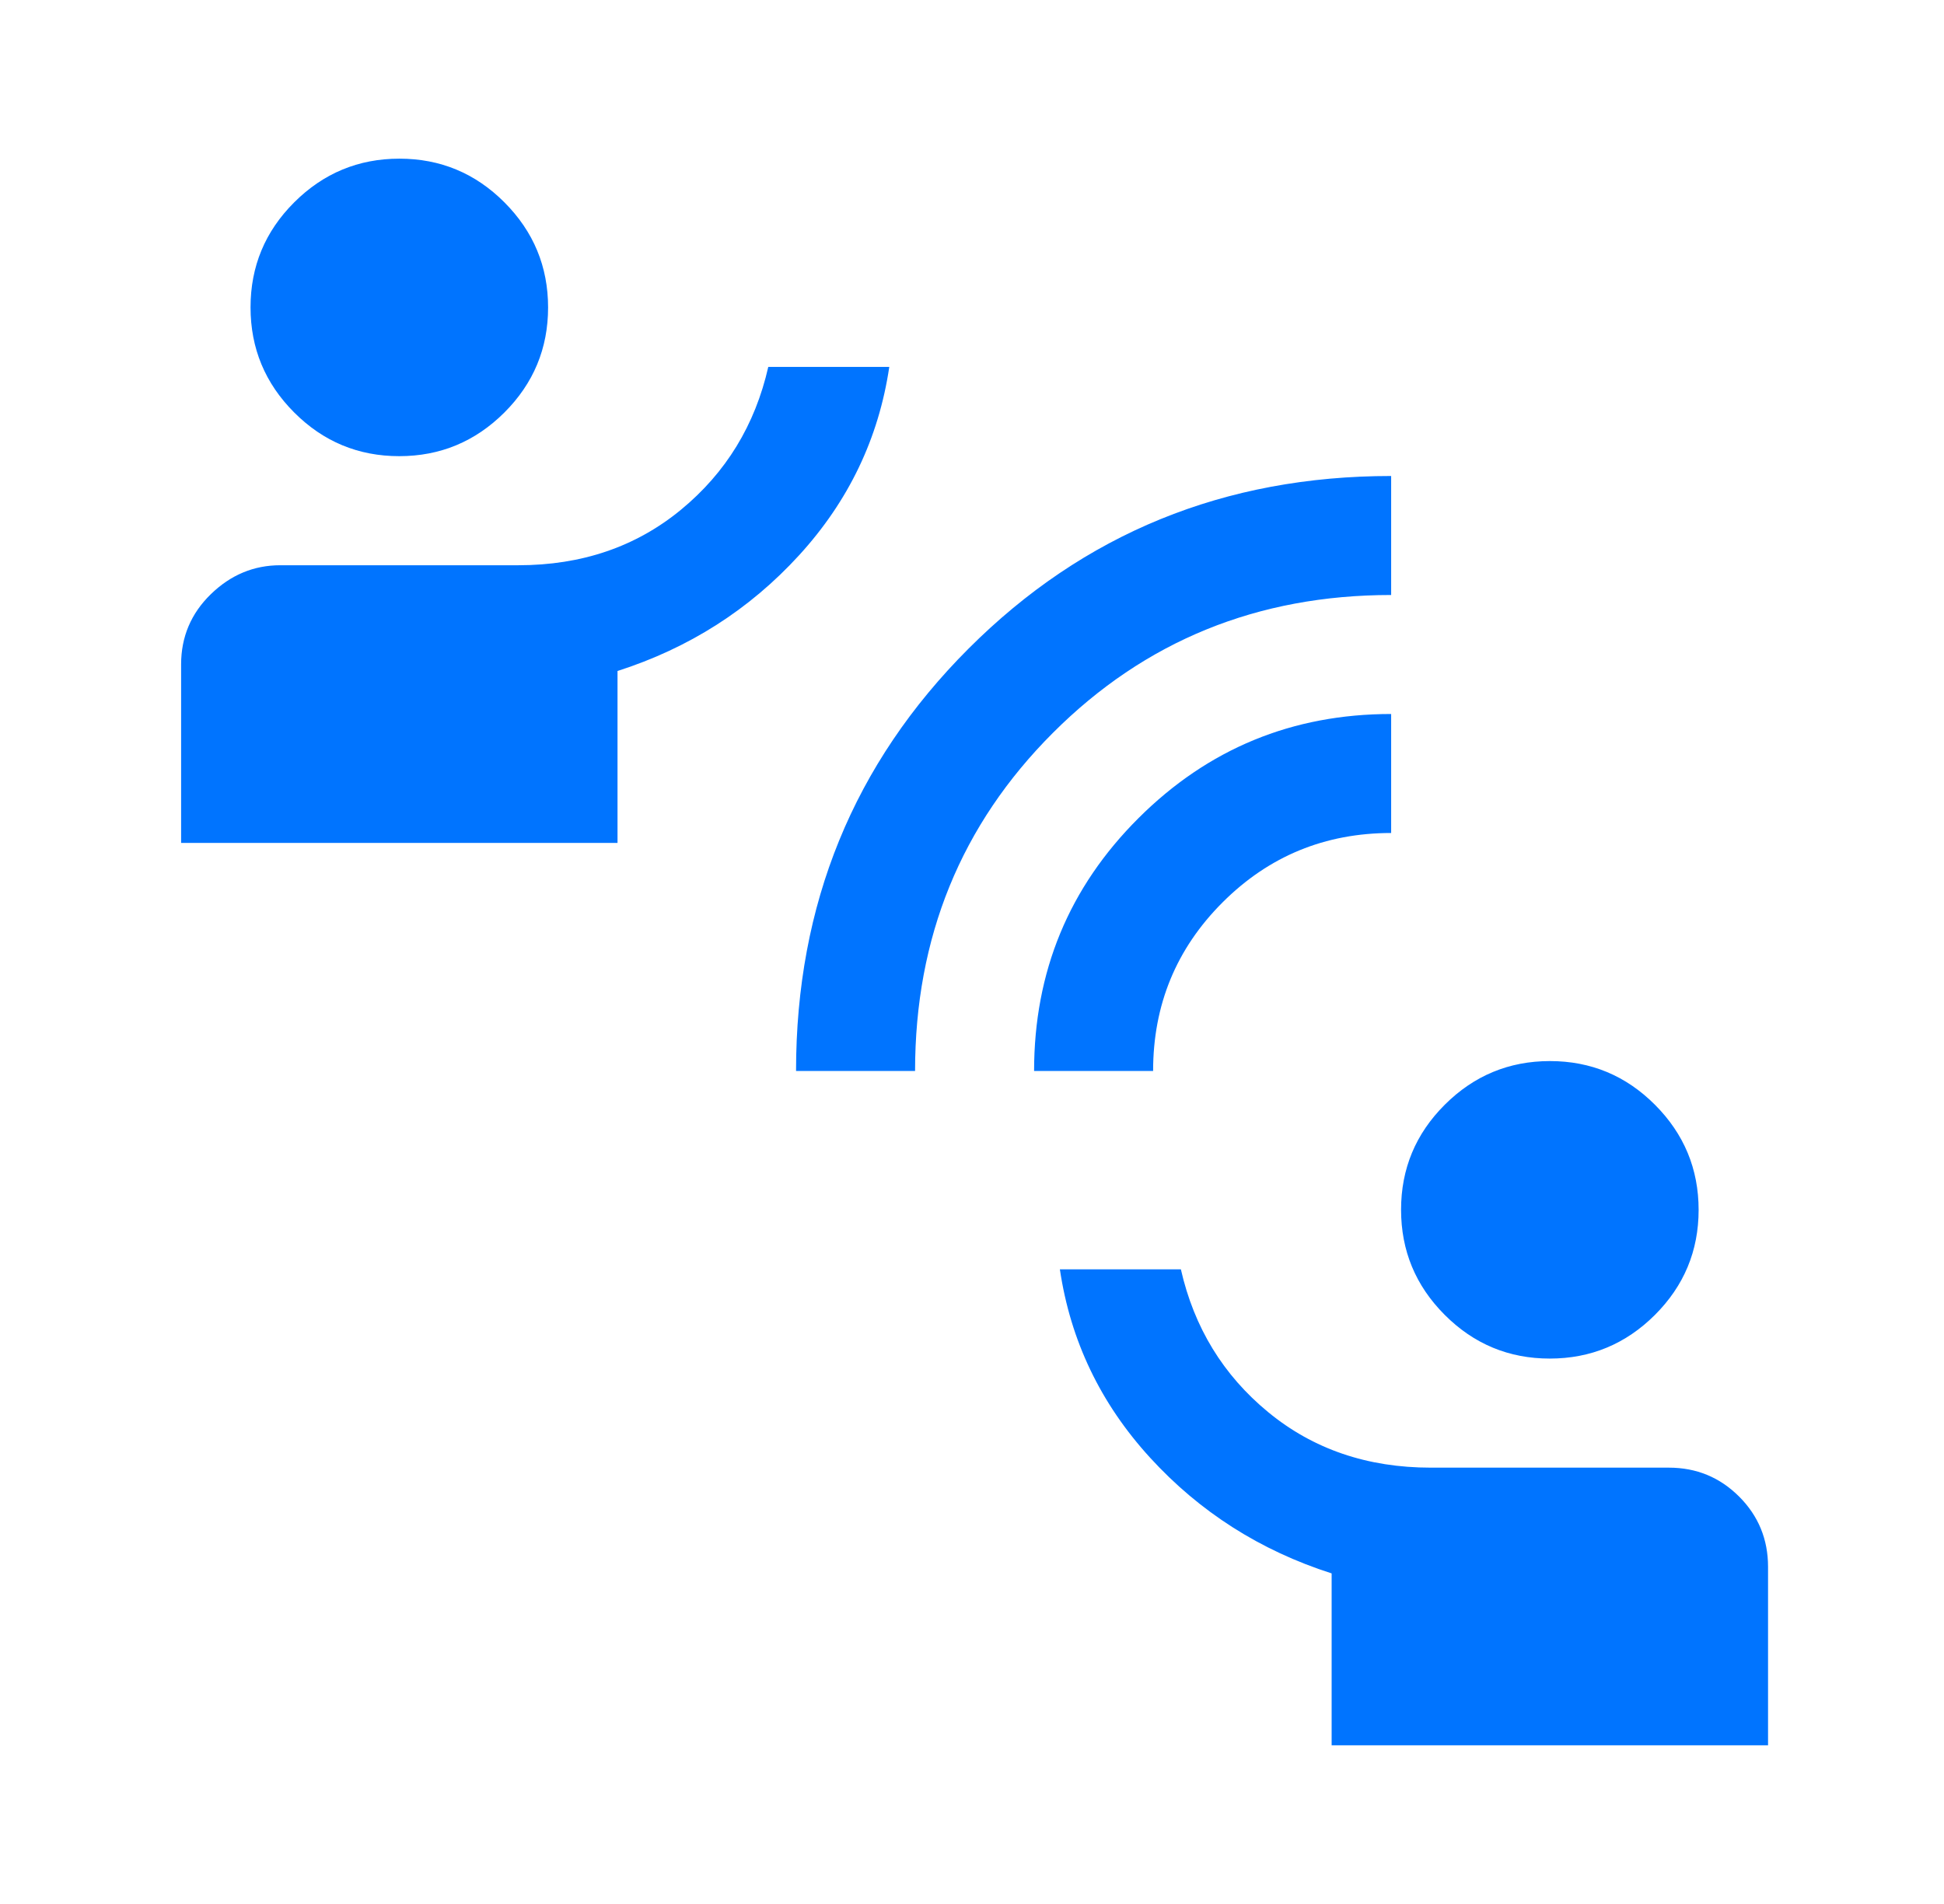 <svg width="49" height="48" viewBox="0 0 49 48" fill="none" xmlns="http://www.w3.org/2000/svg">
<mask id="mask0_84_1946" style="mask-type:alpha" maskUnits="userSpaceOnUse" x="0" y="0" width="49" height="48">
<rect x="0.565" width="48" height="48" fill="#D9D9D9"/>
</mask>
<g mask="url(#mask0_84_1946)">
<path d="M33.565 44V39.666C31.765 39.089 30.24 38.117 28.99 36.75C27.74 35.383 26.982 33.8 26.715 32H29.765C30.098 33.467 30.831 34.667 31.965 35.6C33.098 36.533 34.465 37 36.065 37H42.065C42.759 37 43.349 37.243 43.836 37.729C44.322 38.215 44.565 38.806 44.565 39.5V44H33.565ZM39.063 34.25C38.031 34.25 37.148 33.883 36.415 33.148C35.681 32.413 35.315 31.53 35.315 30.498C35.315 29.466 35.682 28.583 36.417 27.85C37.152 27.117 38.035 26.75 39.067 26.75C40.099 26.75 40.981 27.117 41.715 27.852C42.448 28.587 42.815 29.47 42.815 30.502C42.815 31.534 42.447 32.417 41.713 33.15C40.978 33.883 40.094 34.25 39.063 34.25ZM20.065 27C20.065 22.8 21.515 19.25 24.415 16.35C27.315 13.45 30.865 12 35.065 12V15C31.698 15 28.857 16.158 26.54 18.475C24.223 20.792 23.065 23.633 23.065 27H20.065ZM26.065 27C26.065 24.5 26.942 22.375 28.697 20.625C30.452 18.875 32.575 18 35.065 18V21C33.398 21 31.982 21.583 30.815 22.75C29.648 23.917 29.065 25.333 29.065 27H26.065ZM4.565 21.25V16.75C4.565 16.056 4.815 15.465 5.315 14.979C5.815 14.493 6.398 14.25 7.065 14.25H13.065C14.665 14.25 16.032 13.783 17.165 12.85C18.298 11.917 19.032 10.717 19.365 9.25H22.415C22.148 11.05 21.39 12.633 20.14 14C18.89 15.367 17.365 16.339 15.565 16.916V21.25H4.565ZM10.063 11.5C9.031 11.5 8.148 11.133 7.415 10.398C6.681 9.663 6.315 8.78 6.315 7.748C6.315 6.716 6.682 5.833 7.417 5.1C8.152 4.367 9.035 4 10.067 4C11.099 4 11.982 4.367 12.715 5.102C13.448 5.837 13.815 6.72 13.815 7.752C13.815 8.784 13.447 9.667 12.713 10.4C11.978 11.133 11.095 11.5 10.063 11.5Z" fill="#0074FF"/>
</g>
</svg>
